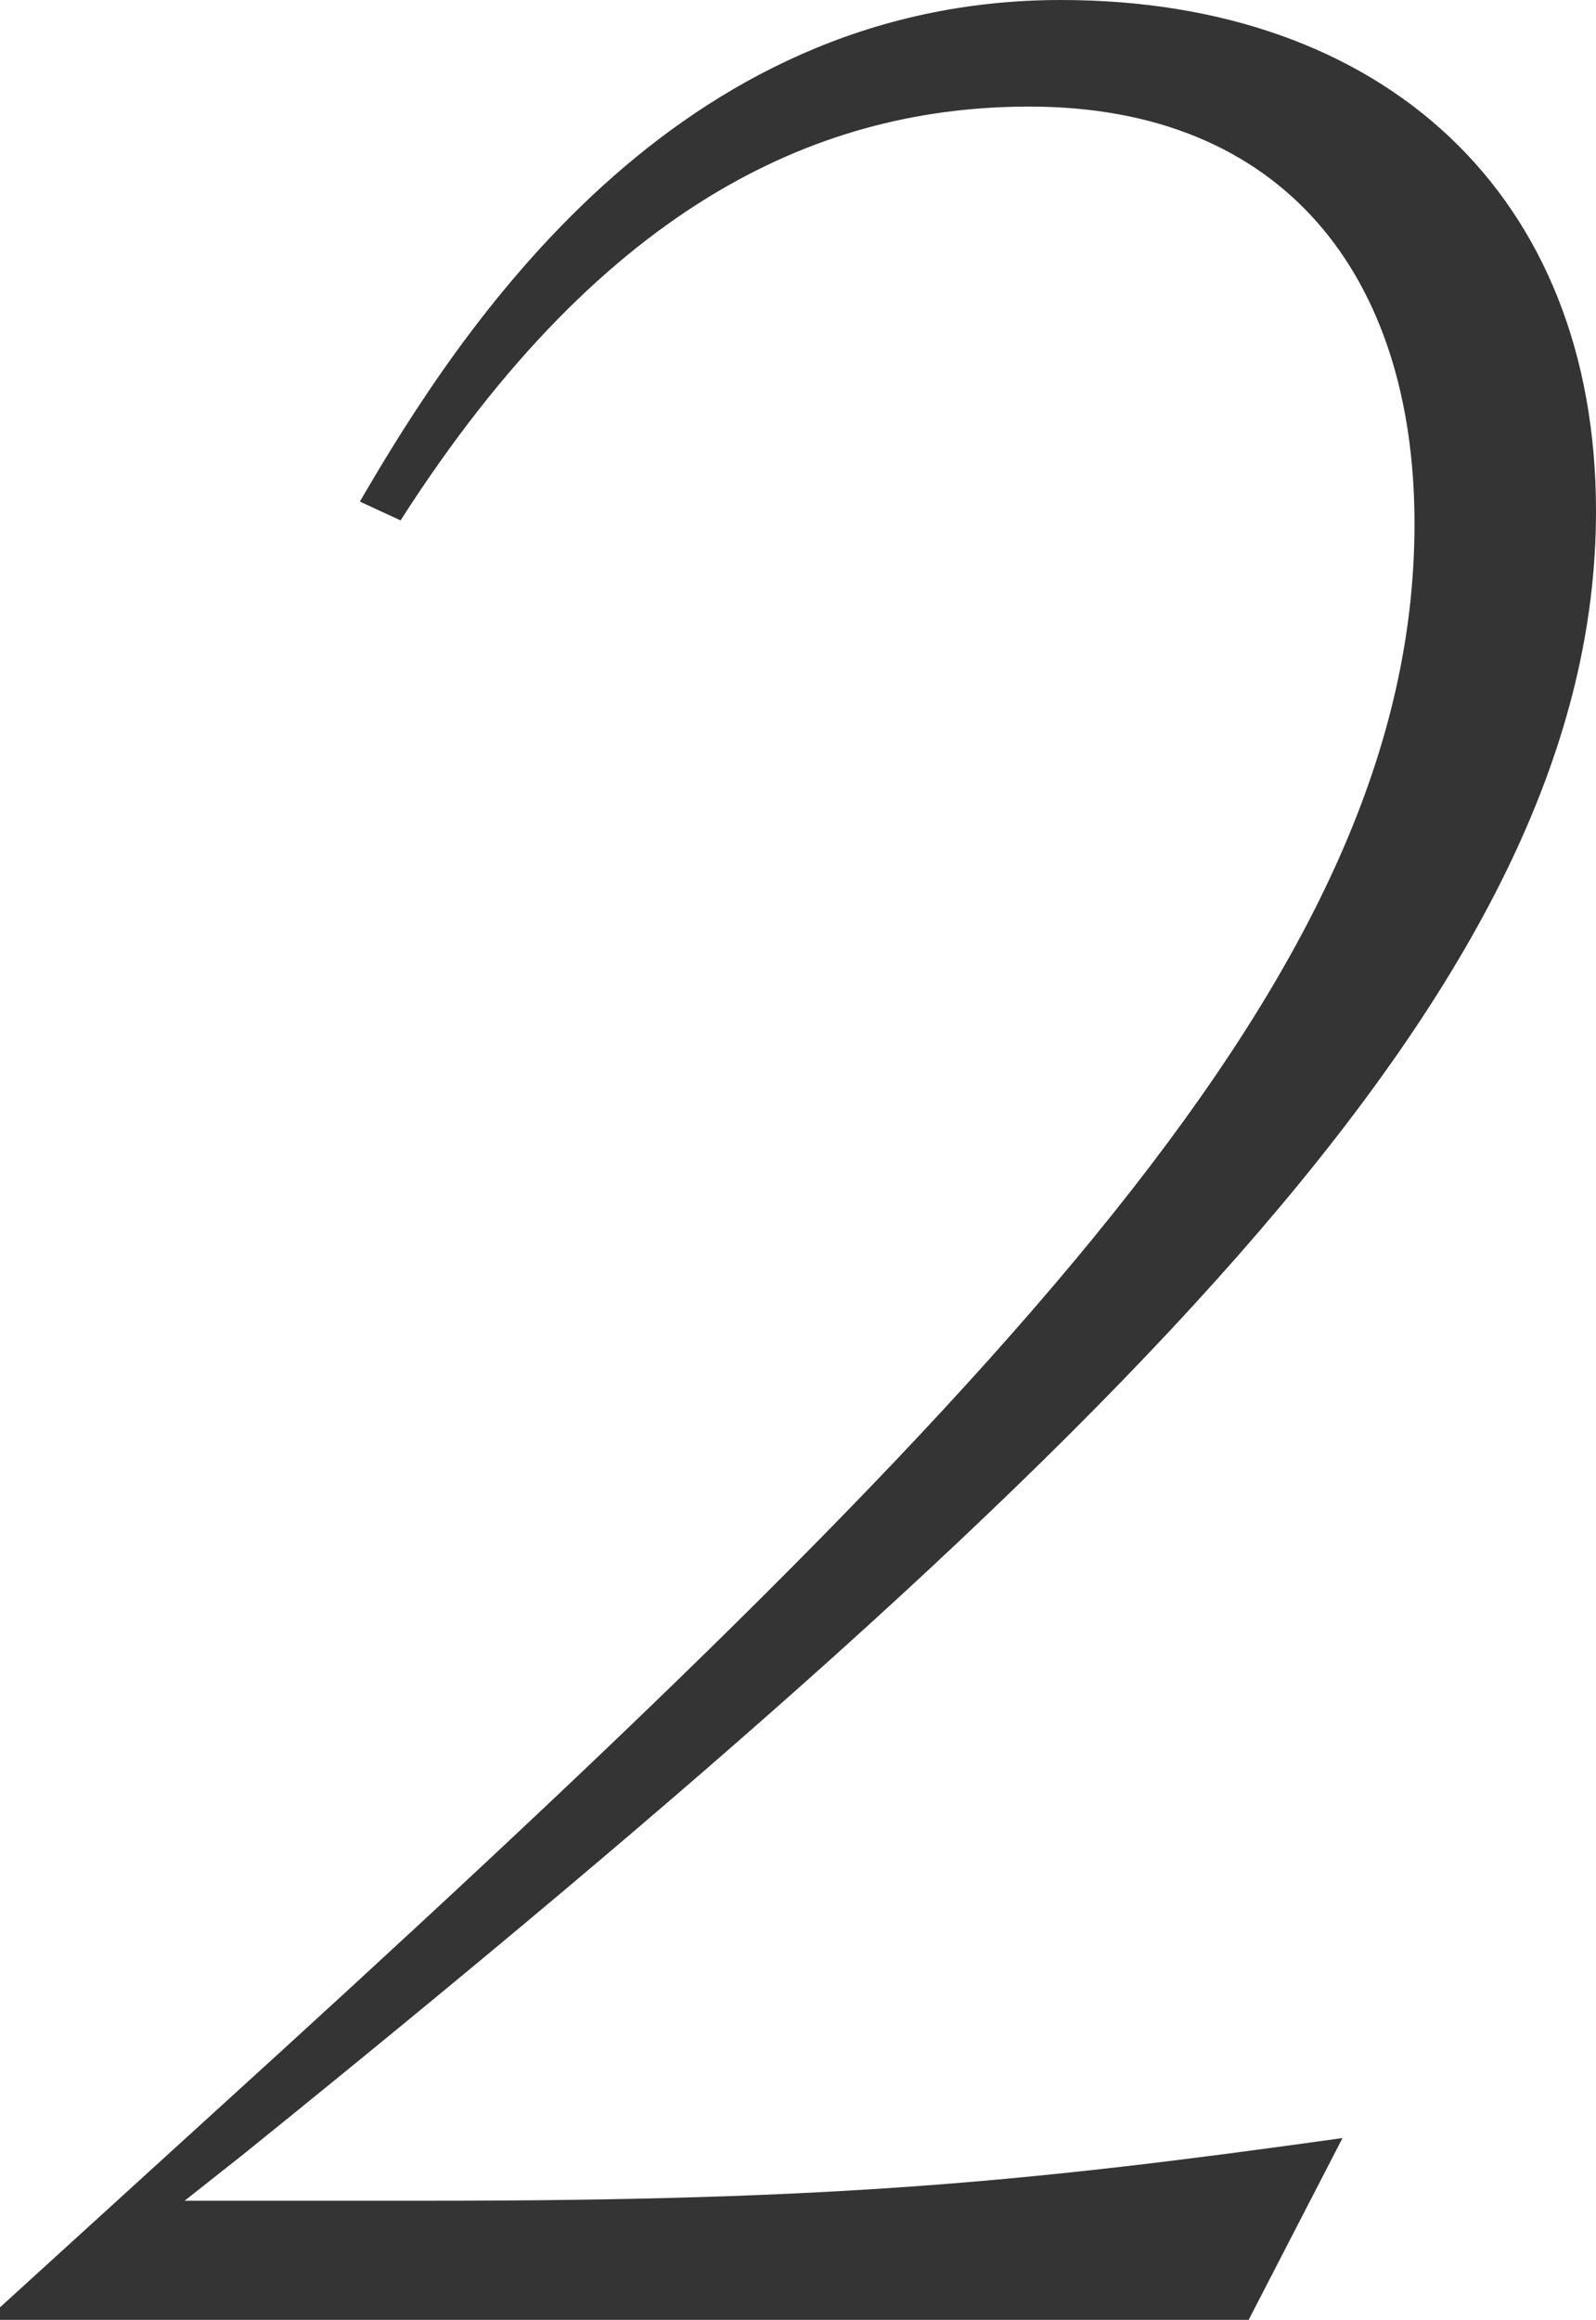 <svg width="64" height="93" viewBox="0 0 64 93" fill="none" xmlns="http://www.w3.org/2000/svg">
<path d="M7.404 88.224H17.192C33.506 88.224 41.286 87.47 53.835 85.711L50.071 93H0V92.497L8.282 84.957C40.659 55.549 56.722 38.834 56.722 20.988C56.722 11.059 51.451 4.273 41.286 4.273C33.129 4.273 24.345 7.918 16.063 20.862L14.431 20.108C18.447 13.196 26.98 0 42.541 0C55.467 0 64 7.792 64 20.485C64 38.959 46.055 57.057 9.788 86.339L7.404 88.224Z" fill="#343434"/>
</svg>

